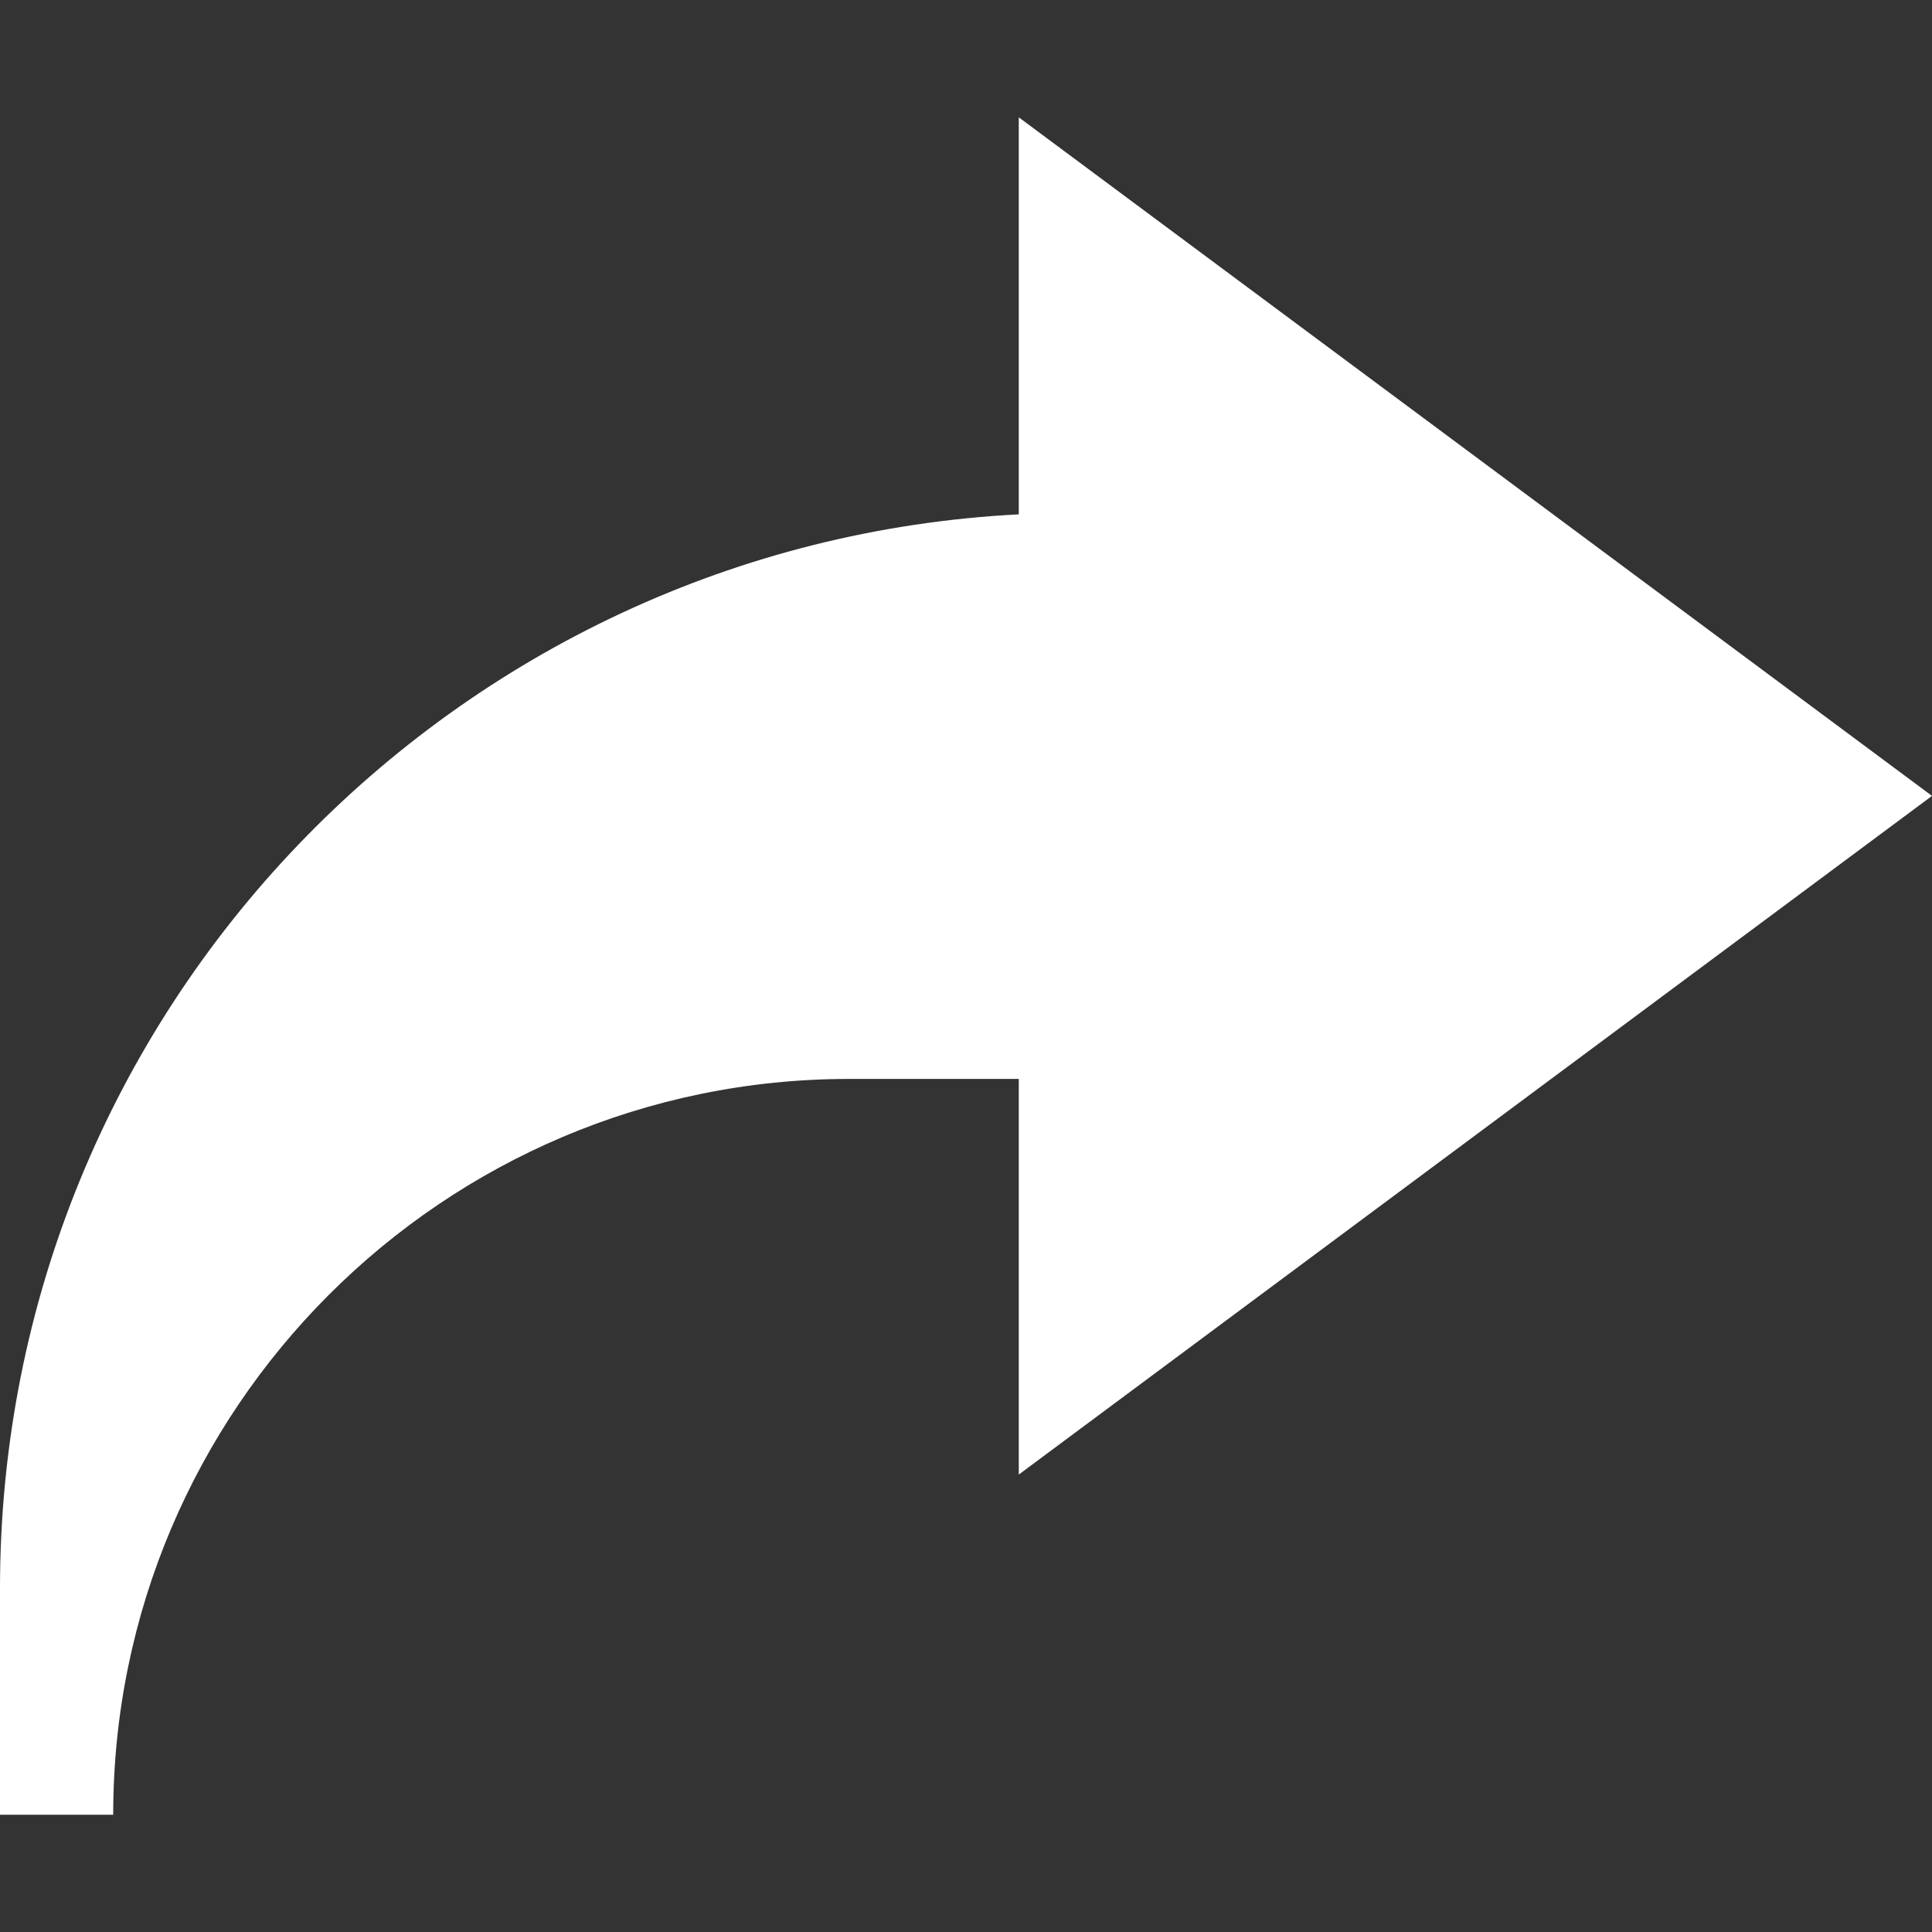 <svg width="22" height="22" viewBox="0 0 22 22" fill="none" xmlns="http://www.w3.org/2000/svg">
<rect x="0" y="0" width="22" height="22" fill="#333333" stroke="none"/>
<path d="M1.289 20.665H0V18.087C0 11.491 5.181 6.188 11.601 5.857V1.336L22 9.063L11.601 16.791V12.286H9.668C5.048 12.286 1.289 16.045 1.289 20.665Z" fill="white"/>
</svg>
